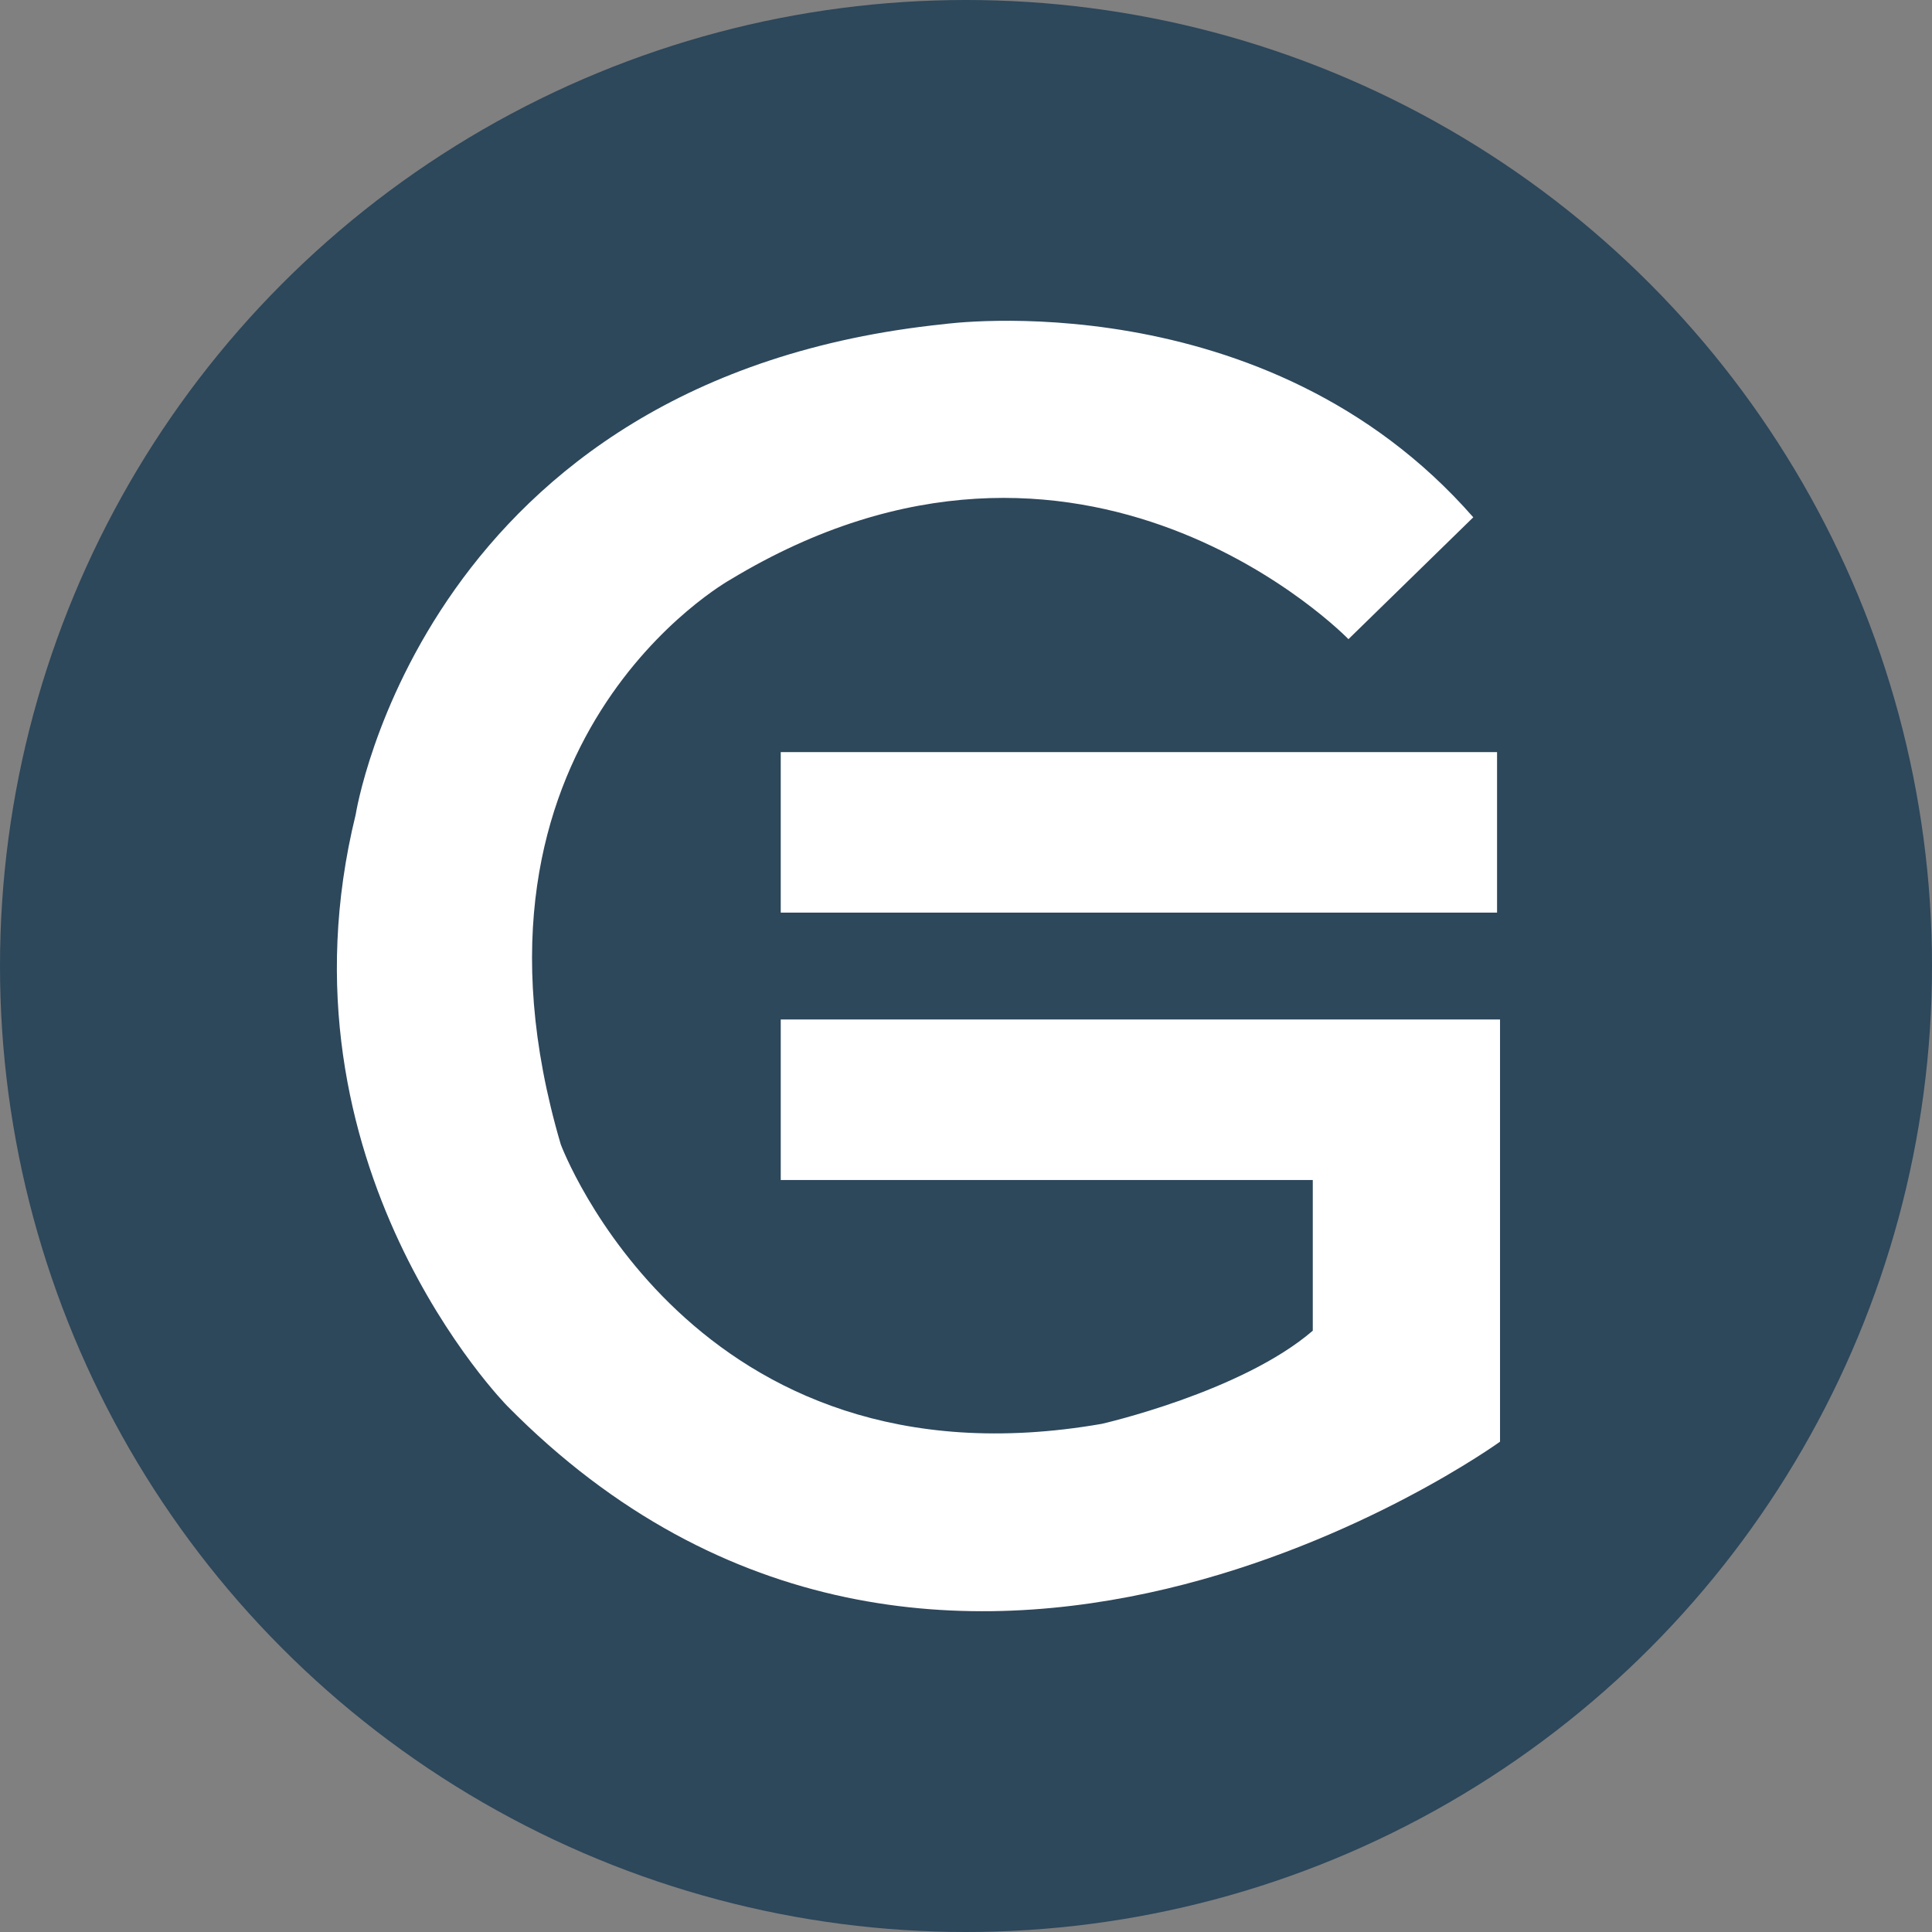 <svg data-name="Layer 1" xmlns="http://www.w3.org/2000/svg" viewBox="0 0 650 650" width="2500" height="2500"><rect x="0" y="0" width="650" height="650" fill="#808080" stroke="none"/><title>game</title><circle cx="325" cy="325" r="325" fill="#2d475b"/><path fill="#fff" d="M262.67 253.04h241v54h-241z"/><path d="M503.67 343h-241v54h179v50.7c-24 20.67-71 31.34-71 31.34-138 24-182-94-182-94-40-136 57-190 57-190 119-72 208 20 208 20l42-41c-70-80-178-65-178-65-175 18-198 165-198 165-29 118 51 199 51 199 146 148 334 12 334 12V343z" fill="#fff"/></svg>